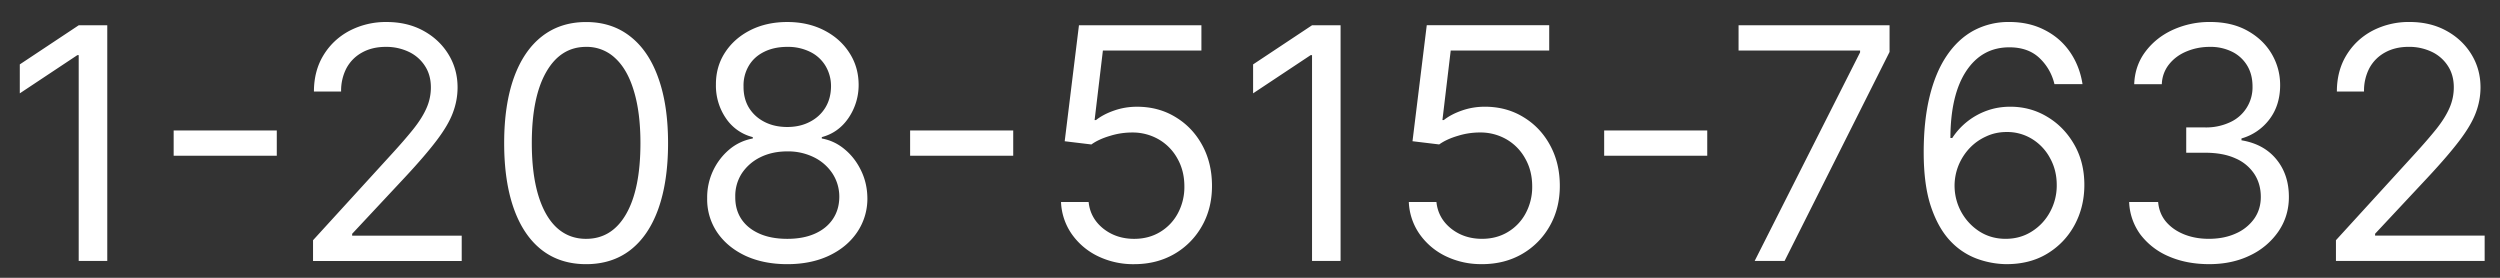 <svg width="108" height="12" viewBox="0 0 108 12" fill="none" xmlns="http://www.w3.org/2000/svg"><rect x="0" y="0" width="108" height="12" fill="#333333" stroke="none"/><path d="M4.634 1.09v10.183H3.4v-8.89h-.06L.855 4.033V2.782l2.546-1.69h1.233Zm7.323 4.545v1.093H7.502V5.635h4.455Zm1.566 5.638v-.895l3.36-3.68c.395-.43.72-.805.975-1.123.255-.321.444-.623.567-.905a2.19 2.19 0 0 0 .189-.895c0-.358-.087-.668-.259-.93a1.677 1.677 0 0 0-.696-.606 2.256 2.256 0 0 0-.994-.214c-.391 0-.733.082-1.024.244-.289.159-.512.383-.671.671a2.102 2.102 0 0 0-.234 1.014h-1.174c0-.596.138-1.12.413-1.57.275-.451.65-.803 1.124-1.055a3.387 3.387 0 0 1 1.605-.378c.597 0 1.126.126 1.587.378.46.252.822.592 1.083 1.02.262.427.393.903.393 1.426 0 .375-.068.741-.204 1.099-.132.355-.364.75-.696 1.188-.328.434-.784.965-1.367 1.591L15.213 10.1v.08h4.733v1.094h-6.423Zm11.797.139c-.749 0-1.387-.204-1.914-.612-.527-.41-.93-1.006-1.208-1.785-.278-.782-.418-1.726-.418-2.833 0-1.1.14-2.04.418-2.82.282-.782.686-1.378 1.213-1.79.53-.413 1.167-.62 1.91-.62.742 0 1.376.207 1.903.62.53.412.935 1.008 1.213 1.79.282.78.423 1.72.423 2.82 0 1.107-.14 2.051-.418 2.833-.278.78-.68 1.374-1.208 1.785-.527.408-1.165.612-1.914.612Zm0-1.094c.743 0 1.32-.358 1.73-1.074.411-.716.617-1.737.617-3.062 0-.882-.095-1.633-.284-2.253-.185-.62-.453-1.092-.805-1.416a1.778 1.778 0 0 0-1.258-.488c-.736 0-1.31.363-1.725 1.09-.414.722-.621 1.744-.621 3.067 0 .881.093 1.63.278 2.247.186.616.453 1.085.8 1.407.352.321.774.482 1.268.482Zm8.69 1.094c-.682 0-1.285-.121-1.809-.363-.52-.245-.926-.582-1.218-1.01a2.535 2.535 0 0 1-.433-1.471 2.706 2.706 0 0 1 .96-2.113 2.164 2.164 0 0 1 1.01-.472v-.06a1.966 1.966 0 0 1-1.164-.82 2.486 2.486 0 0 1-.428-1.447c-.003-.517.128-.98.393-1.387.265-.408.63-.73 1.094-.965.467-.235 1-.353 1.596-.353.59 0 1.117.118 1.58.353.465.236.83.557 1.094.965.269.408.405.87.408 1.387a2.522 2.522 0 0 1-.442 1.447c-.289.42-.672.694-1.149.82v.06c.368.066.7.223.994.472.295.245.53.552.706.92.176.364.266.762.269 1.193a2.571 2.571 0 0 1-.448 1.472c-.291.427-.697.764-1.218 1.009-.517.242-1.115.363-1.794.363Zm0-1.094c.461 0 .86-.075 1.194-.224.335-.149.593-.36.775-.631.183-.272.276-.59.279-.955a1.831 1.831 0 0 0-.299-1.019 2.023 2.023 0 0 0-.8-.696 2.513 2.513 0 0 0-1.148-.253c-.434 0-.822.084-1.164.253a2.023 2.023 0 0 0-.8.696 1.795 1.795 0 0 0-.283 1.02c-.004.364.084.682.263.954.182.272.442.482.78.631.339.15.74.224 1.204.224Zm0-4.832c.365 0 .688-.073.97-.22.285-.145.509-.349.671-.61.163-.263.245-.57.249-.92a1.698 1.698 0 0 0-.244-.9 1.58 1.58 0 0 0-.661-.597 2.153 2.153 0 0 0-.984-.214c-.382 0-.715.072-1 .214-.285.14-.505.338-.66.597a1.662 1.662 0 0 0-.23.9c-.003.35.075.657.234.92.163.261.386.465.671.61.285.147.613.22.985.22Zm9.761.149v1.093h-4.454V5.635h4.454Zm5.227 5.777a3.496 3.496 0 0 1-1.576-.348 2.929 2.929 0 0 1-1.124-.955 2.6 2.6 0 0 1-.462-1.382h1.193c.046.46.255.842.626 1.143.375.299.822.448 1.343.448.417 0 .788-.098 1.113-.293a2.07 2.07 0 0 0 .77-.806 2.39 2.39 0 0 0 .284-1.168c0-.444-.098-.84-.293-1.188a2.152 2.152 0 0 0-.796-.83 2.247 2.247 0 0 0-1.158-.309 3.181 3.181 0 0 0-.96.144c-.328.096-.598.22-.81.373l-1.153-.139.616-5.011h5.29v1.093h-4.256l-.358 3.003h.06c.209-.165.47-.303.785-.412.315-.11.643-.164.985-.164.623 0 1.178.149 1.665.447.49.295.875.7 1.154 1.213.281.514.422 1.1.422 1.76 0 .65-.145 1.23-.437 1.74a3.198 3.198 0 0 1-1.193 1.203c-.508.292-1.084.438-1.73.438ZM57.913 1.09v10.182H56.68v-8.89h-.06l-2.486 1.65V2.782l2.546-1.69h1.233Zm6.11 10.32a3.496 3.496 0 0 1-1.576-.347 2.929 2.929 0 0 1-1.124-.955 2.6 2.6 0 0 1-.462-1.382h1.193c.047.46.255.842.627 1.143.374.299.822.448 1.342.448.418 0 .789-.098 1.114-.293a2.07 2.07 0 0 0 .77-.806 2.39 2.39 0 0 0 .284-1.168c0-.444-.098-.84-.294-1.188a2.152 2.152 0 0 0-.795-.83 2.247 2.247 0 0 0-1.159-.309 3.183 3.183 0 0 0-.96.144c-.327.096-.597.22-.81.373l-1.153-.139.616-5.011h5.29v1.093h-4.255l-.358 3.003h.06c.208-.165.47-.303.785-.412.315-.11.643-.164.984-.164.623 0 1.178.149 1.666.447.49.295.875.7 1.153 1.213.282.514.423 1.1.423 1.76 0 .65-.146 1.23-.438 1.74a3.2 3.2 0 0 1-1.193 1.203c-.507.292-1.084.438-1.73.438Zm9.73-5.776v1.093H69.3V5.635h4.455Zm2.049 5.638 4.554-9.01v-.079h-5.25V1.091h6.523v1.153l-4.535 9.029h-1.292Zm10.842.139a3.811 3.811 0 0 1-1.253-.239 3 3 0 0 1-1.144-.77c-.344-.365-.621-.857-.83-1.477-.209-.623-.313-1.405-.313-2.347 0-.901.084-1.7.253-2.396.17-.7.415-1.288.736-1.765.322-.48.71-.845 1.164-1.094a3.185 3.185 0 0 1 1.546-.373c.57 0 1.077.115 1.521.343.448.226.812.54 1.094.945.281.404.464.87.547 1.397h-1.213a2.249 2.249 0 0 0-.657-1.138c-.325-.302-.755-.453-1.292-.453-.79 0-1.41.343-1.865 1.03-.45.685-.677 1.648-.68 2.888h.079a2.992 2.992 0 0 1 1.516-1.188c.312-.11.642-.164.99-.164.583 0 1.117.145 1.6.437.484.288.872.688 1.164 1.198.291.507.437 1.089.437 1.745 0 .63-.14 1.207-.422 1.73-.282.52-.678.935-1.189 1.243-.507.305-1.103.454-1.79.448Zm0-1.094c.417 0 .792-.104 1.123-.313a2.24 2.24 0 0 0 .79-.84 2.37 2.37 0 0 0 .294-1.174c0-.42-.094-.804-.283-1.148a2.161 2.161 0 0 0-.77-.83 2.039 2.039 0 0 0-1.115-.309c-.315 0-.608.063-.88.19-.271.122-.51.29-.715.506a2.45 2.45 0 0 0-.478.741 2.357 2.357 0 0 0 .11 2.004c.192.351.454.634.785.85.335.215.714.323 1.139.323Zm8.796 1.094c-.657 0-1.242-.113-1.755-.338a3.006 3.006 0 0 1-1.218-.94 2.526 2.526 0 0 1-.488-1.407h1.253c.027.328.14.612.338.85.2.235.46.418.78.547.322.13.679.194 1.07.194.437 0 .825-.076 1.163-.229a1.91 1.91 0 0 0 .796-.636c.192-.272.288-.587.288-.945 0-.374-.093-.704-.279-.99a1.844 1.844 0 0 0-.815-.675c-.358-.163-.795-.244-1.312-.244h-.816V5.505h.816a2.44 2.44 0 0 0 1.064-.218 1.653 1.653 0 0 0 .984-1.551c0-.345-.076-.645-.229-.9a1.564 1.564 0 0 0-.646-.597 2.091 2.091 0 0 0-.974-.214c-.352 0-.683.065-.995.194-.308.126-.56.31-.755.552a1.437 1.437 0 0 0-.319.865h-1.193c.02-.534.18-1 .482-1.402.302-.404.696-.72 1.184-.944A3.824 3.824 0 0 1 95.479.95c.63 0 1.17.128 1.621.383.45.252.797.585 1.04 1 .241.414.362.861.362 1.342 0 .573-.15 1.062-.452 1.466a2.293 2.293 0 0 1-1.218.84v.08c.643.106 1.145.38 1.506.82.361.438.542.98.542 1.626 0 .554-.15 1.05-.452 1.492a3.073 3.073 0 0 1-1.224 1.034c-.516.252-1.105.378-1.764.378Zm5.473-.14v-.894l3.361-3.68c.395-.43.719-.805.975-1.123.255-.321.444-.623.566-.905a2.19 2.19 0 0 0 .189-.895c0-.358-.086-.668-.258-.93a1.677 1.677 0 0 0-.696-.606 2.259 2.259 0 0 0-.995-.214c-.391 0-.732.082-1.024.244-.288.159-.512.383-.671.671a2.1 2.1 0 0 0-.234 1.014h-1.173c0-.596.138-1.12.413-1.57.275-.451.649-.803 1.123-1.055a3.39 3.39 0 0 1 1.606-.378c.597 0 1.125.126 1.586.378.461.252.822.592 1.084 1.02.262.427.393.903.393 1.426 0 .375-.068.741-.204 1.099-.133.355-.365.75-.696 1.188-.328.434-.784.965-1.367 1.591l-2.287 2.446v.08h4.733v1.094h-6.424Z" fill="#fff"/></svg>